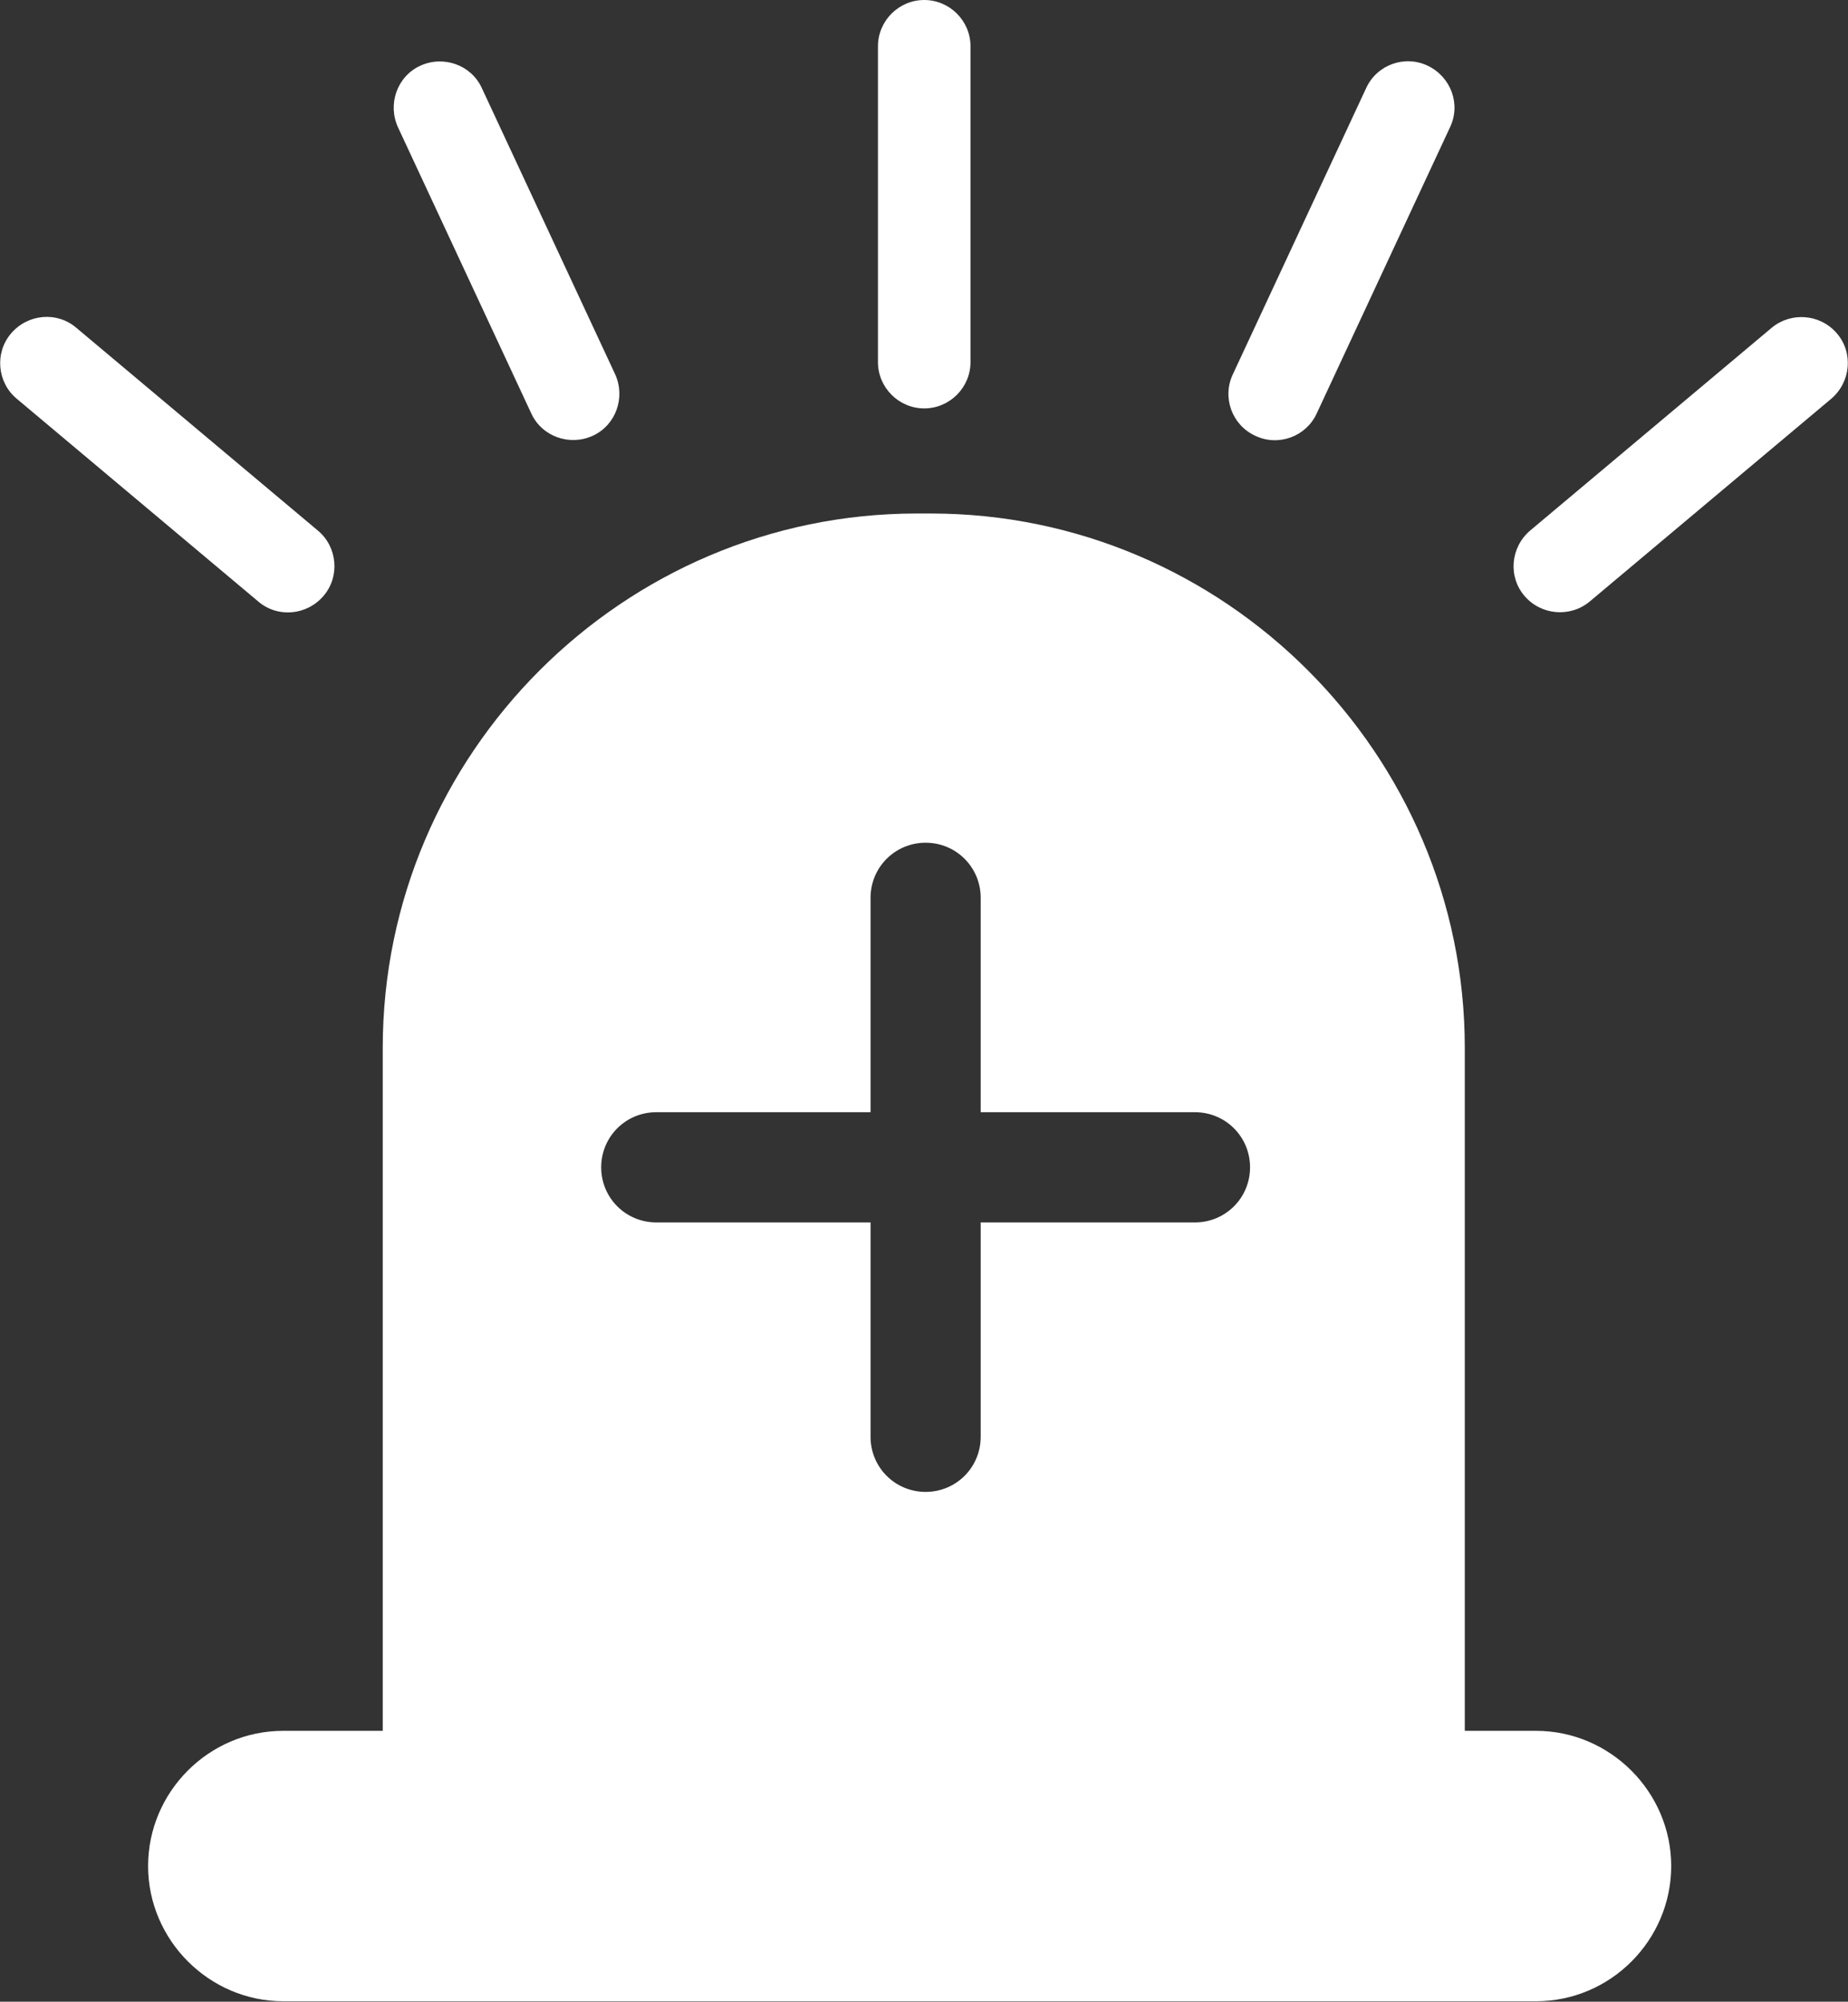 <?xml version="1.0" encoding="UTF-8"?>
<svg id="Layer_2" data-name="Layer 2" xmlns="http://www.w3.org/2000/svg" viewBox="0 0 39.93 43.23">
  <rect x="0" y="0" width="39.93" height="43.23" fill="#333333" stroke="none"/>
  <defs>
    <style>
      .cls-1 {
        fill: #fff;
      }
    </style>
  </defs>
  <g id="Layer_3" data-name="Layer 3">
    <g>
      <path class="cls-1" d="m19.97,8.82c-.55,0-1-.45-1-1V1c0-.55.45-1,1-1s1,.45,1,1v6.82c0,.55-.45,1-1,1Z"/>
      <path class="cls-1" d="m12.81,9.41c-.5.23-1.1.02-1.33-.48l-2.88-6.18c-.23-.5-.02-1.1.48-1.33s1.1-.02,1.33.48l2.88,6.18c.23.5.02,1.1-.48,1.33Z"/>
      <path class="cls-1" d="m6.99,12.87c-.36.42-.99.48-1.41.12L.36,8.61c-.42-.35-.48-.99-.12-1.41s.99-.48,1.41-.12l5.22,4.38c.42.35.48.99.12,1.41Z"/>
      <path class="cls-1" d="m27.12,9.41c-.5-.23-.72-.83-.48-1.33l2.88-6.18c.23-.5.83-.72,1.33-.48s.72.83.48,1.33l-2.88,6.18c-.23.5-.83.72-1.33.48Z"/>
      <path class="cls-1" d="m32.94,12.87c-.36-.42-.3-1.05.12-1.41l5.22-4.38c.42-.35,1.05-.3,1.41.12s.3,1.05-.12,1.41l-5.22,4.38c-.42.35-1.05.3-1.41-.12Z"/>
      <path class="cls-1" d="m33.19,37.38h-1.54v-14.75c0-6.35-5.19-11.54-11.54-11.54h-.3c-6.35,0-11.54,5.19-11.54,11.54v14.75h-2.15c-1.61,0-2.92,1.32-2.92,2.92s1.32,2.92,2.92,2.92h27.07c1.61,0,2.92-1.32,2.92-2.92s-1.32-2.92-2.92-2.92Zm-19.01-13.36h4.63v-4.63c0-.66.53-1.19,1.19-1.19s1.19.53,1.19,1.19v4.63h4.63c.66,0,1.19.53,1.19,1.19s-.53,1.19-1.19,1.19h-4.63v4.63c0,.66-.53,1.19-1.19,1.19s-1.19-.53-1.19-1.19v-4.63h-4.63c-.66,0-1.19-.53-1.19-1.19s.53-1.19,1.19-1.19Z"/>
    </g>
  </g>
</svg>
